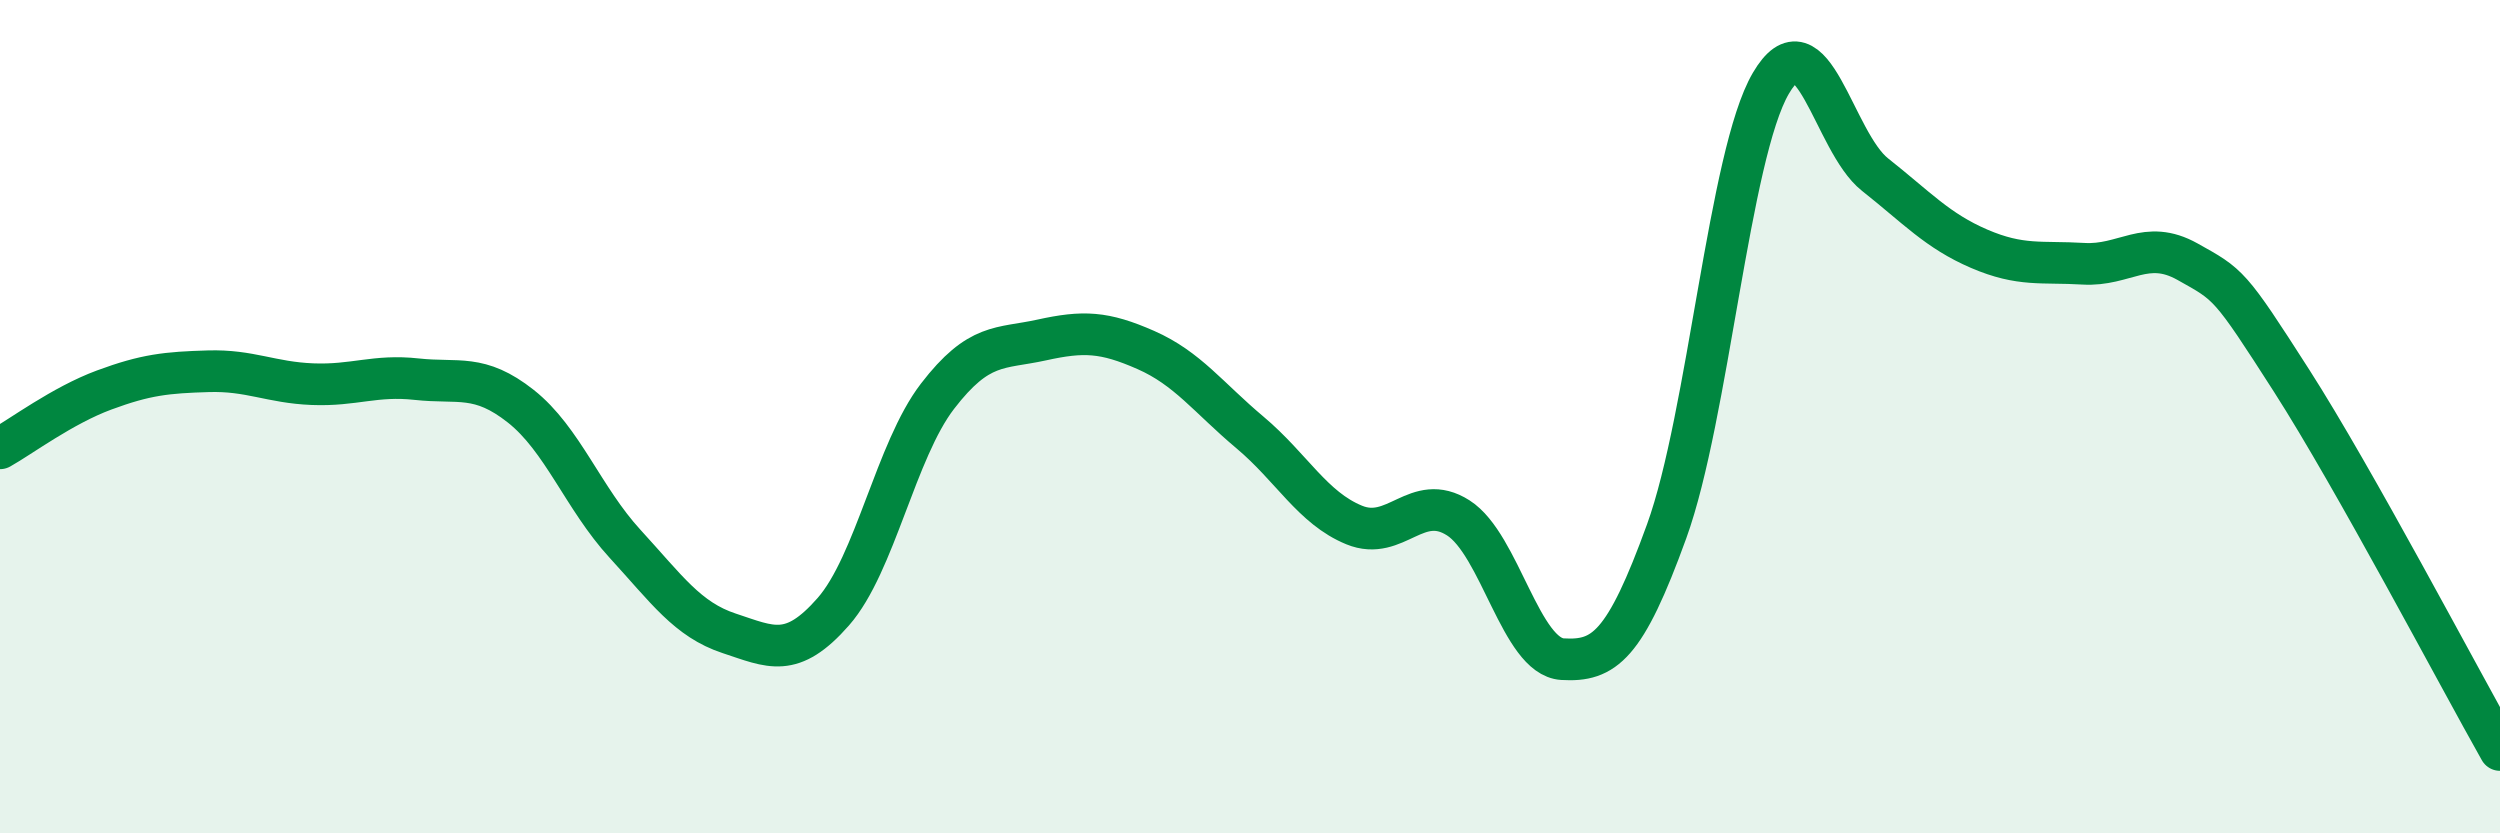 
    <svg width="60" height="20" viewBox="0 0 60 20" xmlns="http://www.w3.org/2000/svg">
      <path
        d="M 0,10.76 C 0.5,10.48 1.5,9.73 2.5,9.36 C 3.5,8.99 4,8.94 5,8.91 C 6,8.88 6.5,9.18 7.5,9.22 C 8.5,9.26 9,8.99 10,9.1 C 11,9.21 11.5,8.96 12.5,9.75 C 13.5,10.54 14,11.96 15,13.05 C 16,14.14 16.5,14.87 17.5,15.2 C 18.5,15.53 19,15.82 20,14.68 C 21,13.54 21.5,10.81 22.5,9.51 C 23.5,8.21 24,8.38 25,8.16 C 26,7.94 26.5,7.96 27.5,8.4 C 28.5,8.84 29,9.54 30,10.38 C 31,11.22 31.5,12.19 32.5,12.6 C 33.5,13.01 34,11.79 35,12.43 C 36,13.07 36.5,15.76 37.5,15.82 C 38.5,15.88 39,15.51 40,12.75 C 41,9.99 41.5,3.71 42.5,2 C 43.5,0.29 44,3.4 45,4.19 C 46,4.98 46.5,5.54 47.5,5.97 C 48.5,6.4 49,6.27 50,6.33 C 51,6.39 51.5,5.72 52.5,6.28 C 53.5,6.84 53.5,6.8 55,9.14 C 56.5,11.48 59,16.23 60,18L60 20L0 20Z"
        fill="#008740"
        opacity="0.1"
        stroke-linecap="round"
        stroke-linejoin="round"
      />
      <path
        d="M 0,10.76 C 0.5,10.48 1.5,9.73 2.5,9.36 C 3.5,8.99 4,8.94 5,8.91 C 6,8.88 6.5,9.18 7.5,9.22 C 8.5,9.26 9,8.99 10,9.1 C 11,9.21 11.5,8.96 12.5,9.75 C 13.5,10.54 14,11.96 15,13.05 C 16,14.14 16.5,14.87 17.5,15.2 C 18.5,15.53 19,15.82 20,14.68 C 21,13.54 21.5,10.81 22.5,9.51 C 23.5,8.21 24,8.38 25,8.16 C 26,7.94 26.5,7.96 27.5,8.4 C 28.5,8.84 29,9.54 30,10.38 C 31,11.22 31.5,12.19 32.5,12.6 C 33.5,13.01 34,11.79 35,12.43 C 36,13.07 36.5,15.76 37.5,15.82 C 38.5,15.88 39,15.51 40,12.75 C 41,9.99 41.5,3.71 42.5,2 C 43.5,0.29 44,3.4 45,4.19 C 46,4.98 46.5,5.54 47.5,5.97 C 48.5,6.4 49,6.27 50,6.33 C 51,6.39 51.5,5.72 52.5,6.28 C 53.5,6.84 53.5,6.8 55,9.14 C 56.5,11.48 59,16.23 60,18"
        stroke="#008740"
        stroke-width="1"
        fill="none"
        stroke-linecap="round"
        stroke-linejoin="round"
      />
    </svg>
  